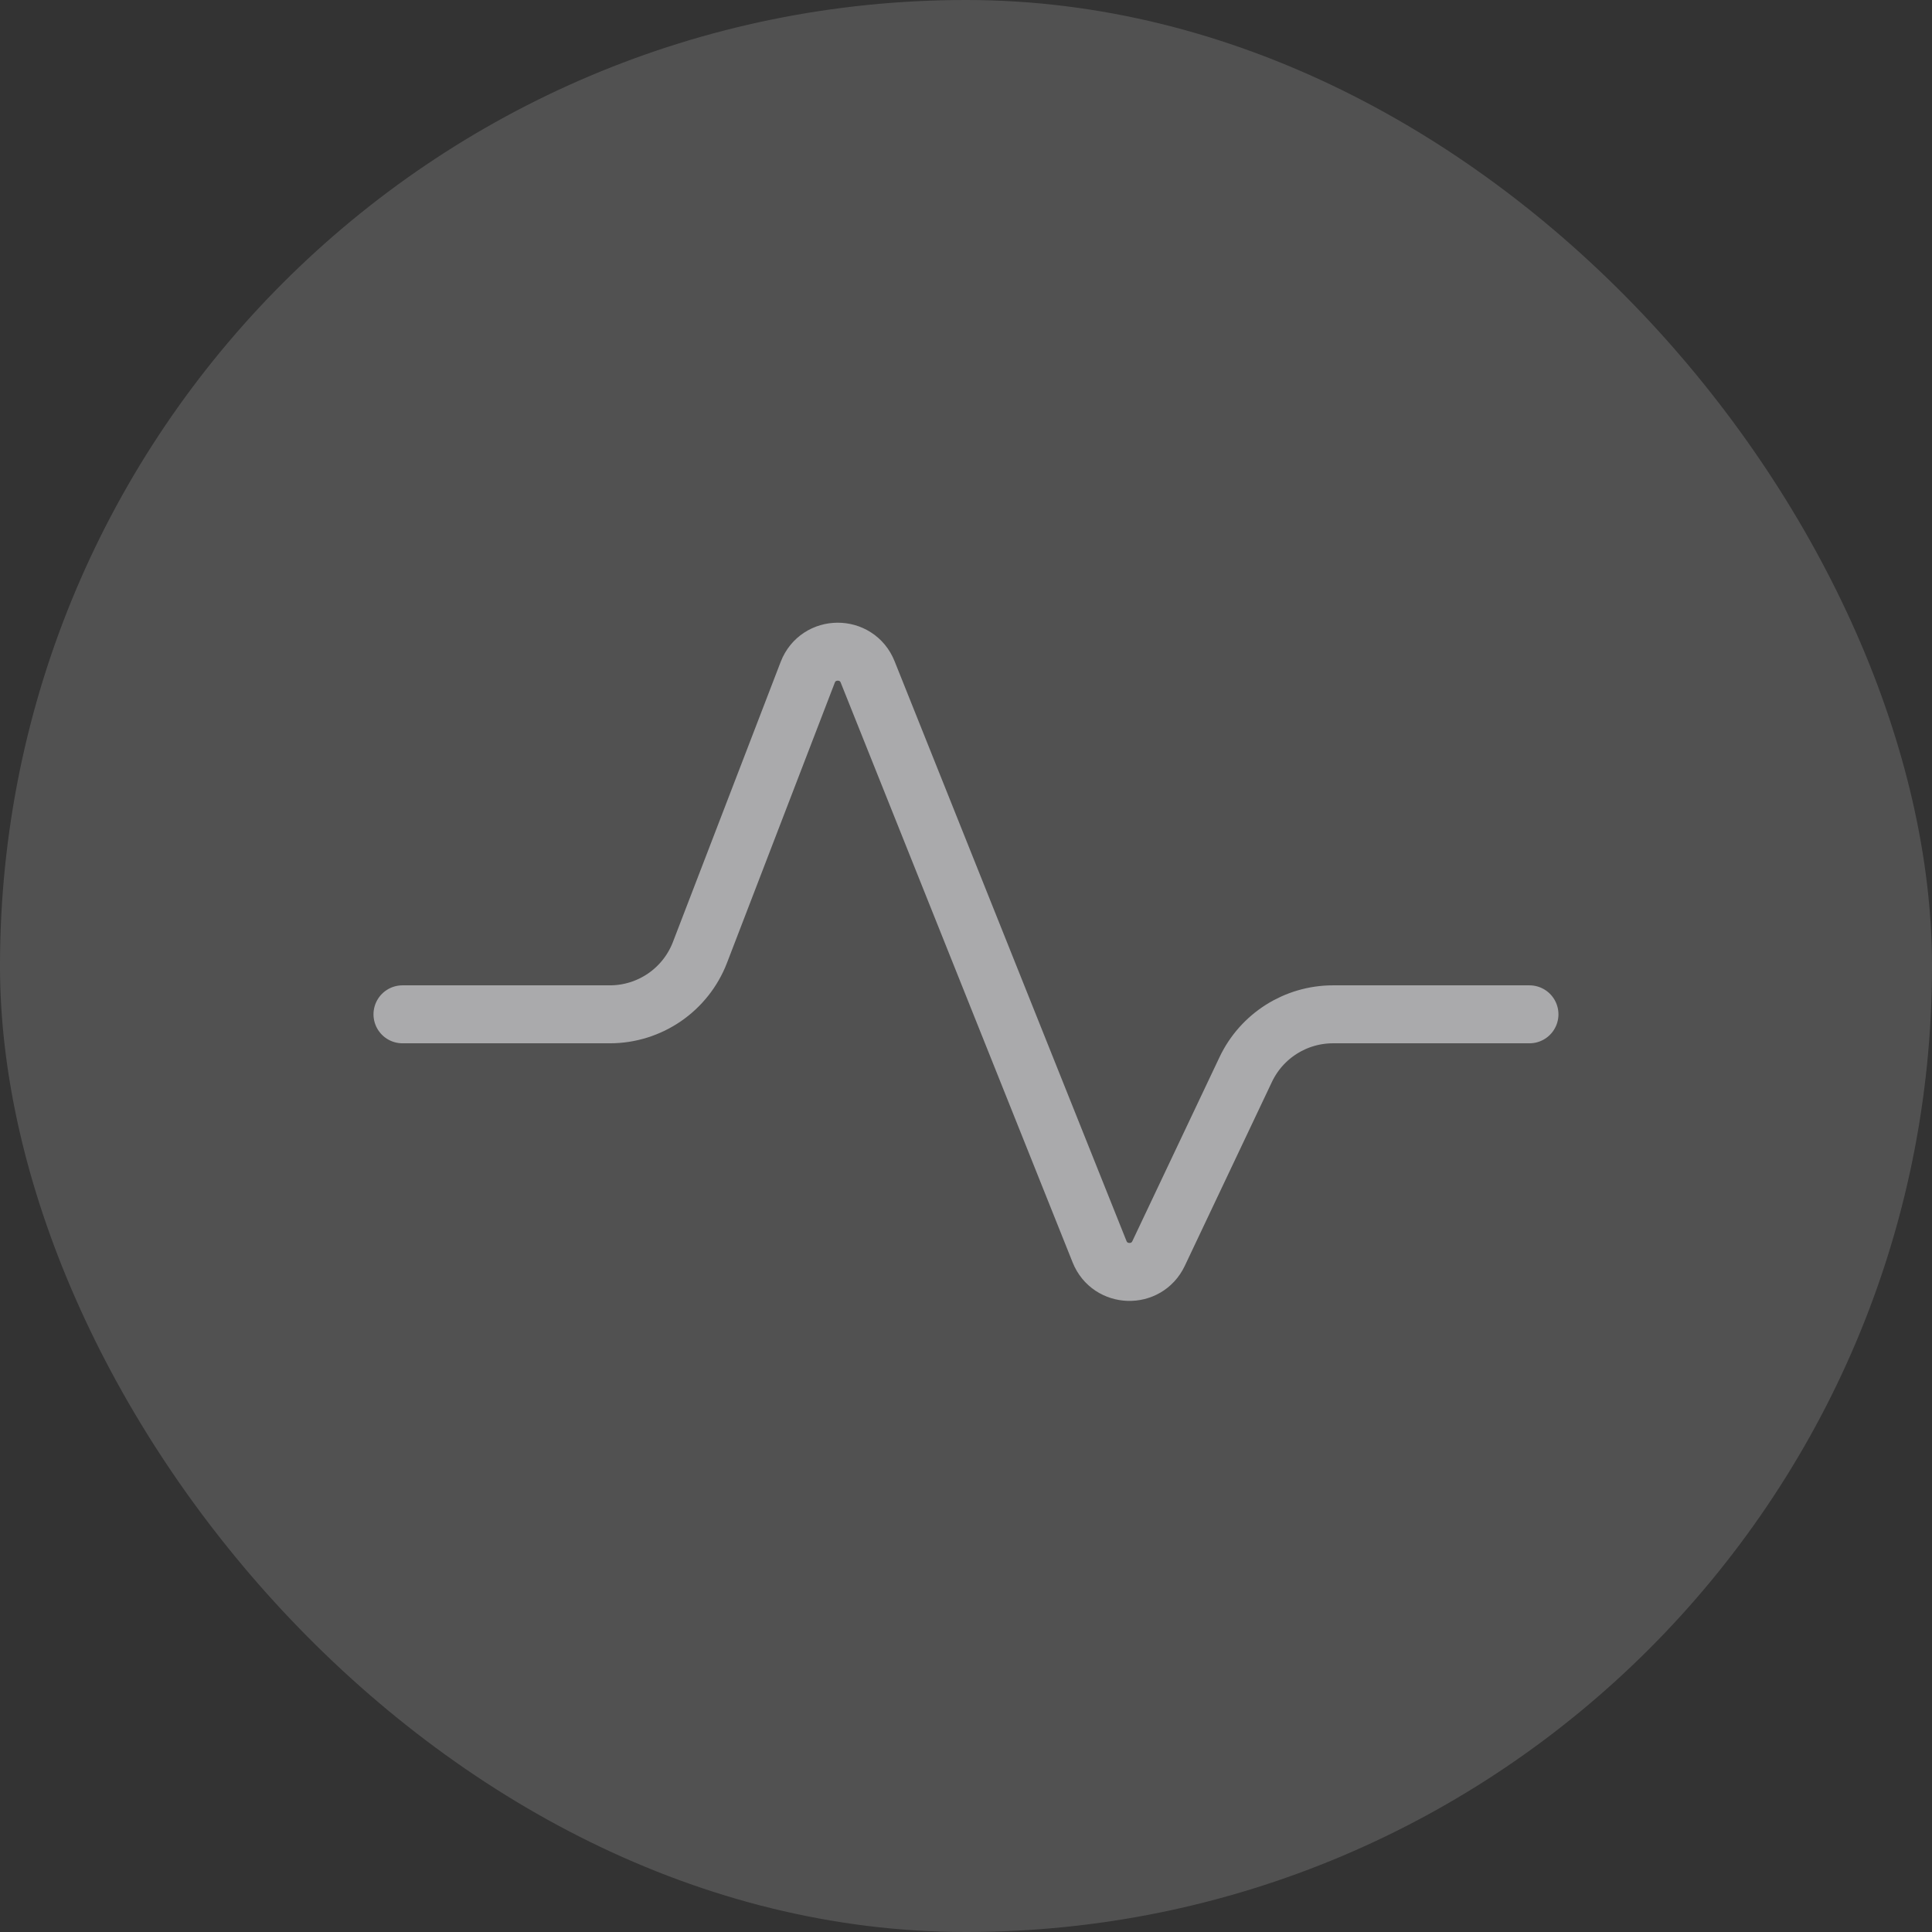 <?xml version="1.0" encoding="UTF-8"?>
<svg xmlns="http://www.w3.org/2000/svg" width="100" height="100" viewBox="0 0 100 100" fill="none">
  <rect x="0" y="0" width="100" height="100" fill="#333333" stroke="none"/>
  <rect width="100" height="100" rx="50" fill="white" fill-opacity="0.15"></rect>
  <path d="M20.832 52.501H31.565C33.634 52.501 35.489 51.227 36.231 49.295L41.807 34.799C42.351 33.385 44.347 33.372 44.91 34.779L56.913 64.788C57.454 66.138 59.344 66.197 59.967 64.882L64.478 55.36C65.305 53.614 67.064 52.501 68.996 52.501H79.165" stroke="#AAAAAC" stroke-width="3" stroke-linecap="round" stroke-linejoin="round"></path>
</svg>
